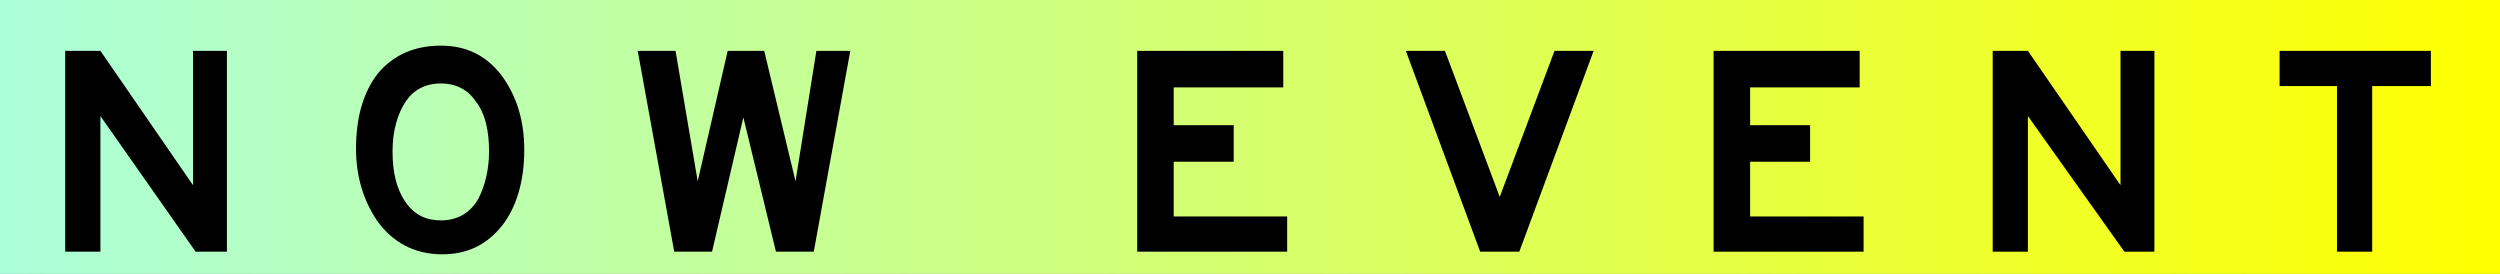 <?xml version="1.0" encoding="utf-8"?>
<!-- Generator: Adobe Illustrator 27.1.1, SVG Export Plug-In . SVG Version: 6.00 Build 0)  -->
<svg version="1.1" id="レイヤー_1" xmlns="http://www.w3.org/2000/svg" xmlns:xlink="http://www.w3.org/1999/xlink" x="0px"
	 y="0px" viewBox="0 0 191.7 21" style="enable-background:new 0 0 191.7 21;" xml:space="preserve">
<rect x="0" y="0" width="191.7" height="21" fill="#808080" stroke="none"/>
<style type="text/css">
	.st0{fill:#2E2E2E;}
	.st1{fill:#FFFFFF;}
	.st2{fill:url(#SVGID_1_);}
	.st3{fill:url(#SVGID_00000179603777744935710480000010780165160940941212_);}
	.st4{fill:url(#SVGID_00000124871603748814343300000016420669961410523323_);}
	.st5{fill:url(#SVGID_00000008148736086472678380000009872628621350020515_);}
	.st6{fill:url(#SVGID_00000106125561796829770680000016863066176619679914_);}
	.st7{fill:url(#SVGID_00000104694974746552040100000003143579658893394093_);}
	.st8{fill:url(#SVGID_00000092425512889646762140000002412913188989860496_);}
	.st9{fill:url(#SVGID_00000159436176837166860930000018140244345246706367_);}
	.st10{fill:url(#SVGID_00000145741637809133078290000017904488565579312553_);}
	.st11{fill:url(#SVGID_00000119840320141038264760000001514262632396605824_);}
	.st12{fill:url(#SVGID_00000000188456096547861240000014743347218995962556_);}
	.st13{clip-path:url(#SVGID_00000092453048615898671970000008818574948162480803_);}
	.st14{fill:url(#SVGID_00000083787500824001018050000001301412496480254368_);}
	.st15{fill:url(#SVGID_00000178888828355316666900000004442922923047243434_);}
	.st16{fill:url(#SVGID_00000008863158763294295590000010560331765891792512_);}
	.st17{fill:url(#SVGID_00000116229431911934056460000003659331214504371347_);}
	.st18{fill:url(#SVGID_00000123408413344925544000000004705589594441754521_);}
	.st19{fill:url(#SVGID_00000150804712728539779180000013065136459712628378_);}
	.st20{fill:#E8F3F9;}
	.st21{fill:url(#SVGID_00000146491677962539629570000007608483576037979065_);}
	.st22{fill:url(#SVGID_00000050655551296490112570000015198347911108177827_);}
	.st23{fill:url(#SVGID_00000036930801557860841220000007977863715637233578_);}
	.st24{fill:url(#SVGID_00000084527604200786705650000015679928801939041164_);}
	.st25{fill:url(#SVGID_00000173857040608484924110000007836258477480886661_);}
	.st26{fill:#42424D;}
	.st27{fill:url(#SVGID_00000014615028192179053470000002551995731121876625_);}
	.st28{fill:url(#SVGID_00000079463163616138600280000013443166441778567091_);}
	.st29{fill:url(#SVGID_00000134250895184593572660000005902058666347418047_);}
	.st30{fill:url(#SVGID_00000026145788735190675200000007039876208690565039_);}
	.st31{fill:url(#SVGID_00000157277355126605362790000006214120313457087381_);}
	.st32{fill:url(#SVGID_00000071545233830511654560000016633674585098029222_);}
	.st33{fill:url(#SVGID_00000165229437293937382730000017905710703176493989_);}
	.st34{fill:url(#SVGID_00000100369312419489771060000017927872016141299636_);}
	.st35{clip-path:url(#SVGID_00000134959558712130683110000010403027978532466583_);}
	.st36{fill:url(#SVGID_00000072239315655739983530000011669530036232566412_);}
	.st37{fill:url(#SVGID_00000034806390042050300930000001117096168299907501_);}
	.st38{fill:url(#SVGID_00000108281386753074611620000002544963912877391232_);}
	.st39{fill:url(#SVGID_00000047055059999103855680000014962779792401192093_);}
	.st40{fill:url(#SVGID_00000044871002214442009780000013412324058403323071_);}
	.st41{fill:url(#SVGID_00000163753103581923413650000006439304954975726226_);}
	.st42{fill:none;stroke:#2E2E2E;stroke-width:0.5;stroke-linecap:round;stroke-linejoin:round;stroke-miterlimit:10;}
	.st43{clip-path:url(#SVGID_00000034079210926298032450000011597513434542183824_);}
	.st44{fill:url(#SVGID_00000108281032077362333380000001902396460929910426_);}
	.st45{fill:none;stroke:#000000;stroke-width:0.25;stroke-miterlimit:10;}
	.st46{fill:url(#SVGID_00000015334183674534047500000004858900786455791254_);}
	.st47{fill:url(#SVGID_00000041995974575164615120000017049158899440864904_);}
	.st48{fill:url(#SVGID_00000077305547656996934140000017288509441037673366_);}
	.st49{clip-path:url(#SVGID_00000034079210926298032450000011597513434542183824_);fill:#FFFFFF;}
	.st50{clip-path:url(#SVGID_00000144331451104995849500000016598193850606526617_);}
	.st51{fill:none;}
	.st52{fill:url(#SVGID_00000144322640367013493840000002892543736296671640_);}
	.st53{fill:url(#SVGID_00000146469621775179655790000018041166044391720634_);}
	.st54{fill:url(#SVGID_00000077316101709725353500000011290121873180460960_);}
</style>
<linearGradient id="SVGID_1_" gradientUnits="userSpaceOnUse" x1="0" y1="10.5" x2="191.685" y2="10.5">
	<stop  offset="0" style="stop-color:#ABFFDA"/>
	<stop  offset="1" style="stop-color:#FFFF00"/>
</linearGradient>
<rect class="st2" width="191.7" height="21"/>
<g>
	<g>
		<path d="M17.4,19.3h-2.4L7.7,8.9v10.4H5V3.9h2.7l7.1,10.3V3.9h2.6V19.3z"/>
		<path d="M40.2,11.5c0,2.4-0.6,4.4-1.7,5.8c-1.2,1.5-2.7,2.2-4.6,2.2c-2.1,0-3.8-0.9-5-2.6c-1-1.5-1.6-3.3-1.6-5.5
			c0-2.5,0.6-4.4,1.7-5.8c1.2-1.4,2.8-2.1,4.8-2.1c1.9,0,3.4,0.7,4.6,2.2C39.6,7.3,40.2,9.2,40.2,11.5z M37.5,11.6
			c0-1.6-0.3-2.9-1-3.8c-0.6-0.9-1.5-1.4-2.7-1.4c-1.2,0-2.1,0.5-2.7,1.4s-1,2.2-1,3.8c0,1.6,0.3,2.9,1,3.9s1.6,1.4,2.7,1.4
			c1.3,0,2.3-0.6,2.9-1.7C37.2,14.2,37.5,13,37.5,11.6z"/>
		<path d="M65.2,3.9l-2.8,15.4h-2.9L57,9l-2.4,10.3h-2.9L48.9,3.9h2.9l1.7,10l2.3-10h2.8l2.4,10l1.6-10H65.2z"/>
		<path d="M98.7,19.3H87.2V3.9h11.2v2.8H90v2.9h4.6v2.8H90v4.2h8.7V19.3z"/>
		<path d="M122.2,3.9l-5.7,15.4h-3l-5.7-15.4h3l4.2,11.2l4.2-11.2H122.2z"/>
		<path d="M142.9,19.3h-11.5V3.9h11.2v2.8h-8.4v2.9h4.6v2.8h-4.6v4.2h8.7V19.3z"/>
		<path d="M165.3,19.3h-2.4l-7.4-10.4v10.4h-2.7V3.9h2.7l7.1,10.3V3.9h2.6V19.3z"/>
		<path d="M186.3,6.6h-4.4v12.7h-2.7V6.6h-4.4V3.9h11.6V6.6z"/>
	</g>
</g>
</svg>
